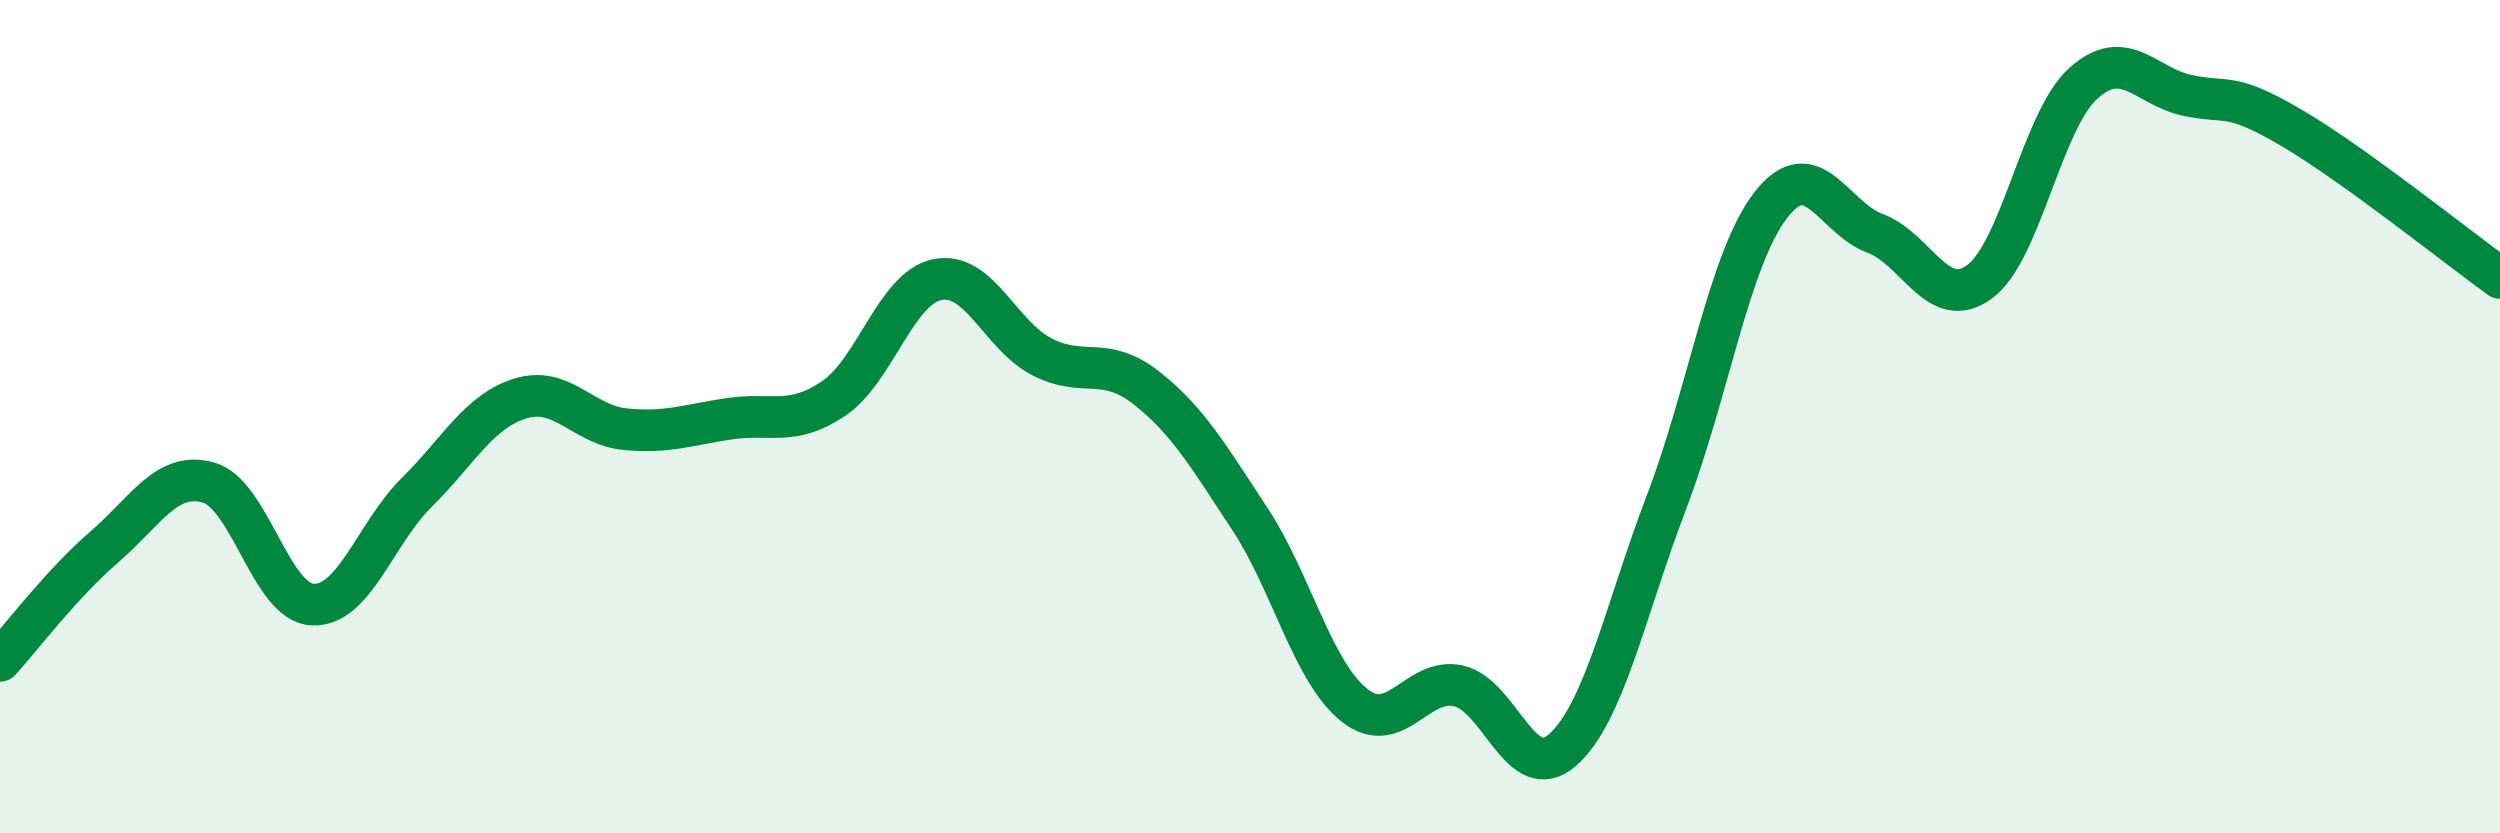 
    <svg width="60" height="20" viewBox="0 0 60 20" xmlns="http://www.w3.org/2000/svg">
      <path
        d="M 0,15.86 C 0.5,15.31 1.5,13.99 2.5,13.13 C 3.5,12.27 4,11.3 5,11.58 C 6,11.86 6.5,14.46 7.5,14.51 C 8.5,14.56 9,12.81 10,11.82 C 11,10.83 11.5,9.86 12.5,9.56 C 13.5,9.26 14,10.2 15,10.3 C 16,10.4 16.5,10.2 17.5,10.05 C 18.5,9.9 19,10.24 20,9.57 C 21,8.9 21.5,6.91 22.5,6.71 C 23.5,6.51 24,8.04 25,8.56 C 26,9.08 26.5,8.52 27.5,9.3 C 28.5,10.08 29,10.94 30,12.46 C 31,13.98 31.5,16.12 32.5,16.92 C 33.5,17.72 34,16.24 35,16.46 C 36,16.68 36.5,18.88 37.5,18 C 38.5,17.12 39,14.66 40,12.04 C 41,9.42 41.5,6.21 42.5,4.92 C 43.5,3.63 44,5.23 45,5.6 C 46,5.97 46.5,7.49 47.5,6.77 C 48.5,6.05 49,2.9 50,2 C 51,1.1 51.5,2.08 52.5,2.29 C 53.5,2.5 53.5,2.19 55,3.07 C 56.5,3.95 59,5.95 60,6.67L60 20L0 20Z"
        fill="#008740"
        opacity="0.1"
        stroke-linecap="round"
        stroke-linejoin="round"
      />
      <path
        d="M 0,15.86 C 0.5,15.31 1.5,13.99 2.5,13.13 C 3.5,12.27 4,11.3 5,11.58 C 6,11.86 6.5,14.46 7.5,14.51 C 8.5,14.56 9,12.81 10,11.82 C 11,10.83 11.5,9.86 12.5,9.56 C 13.5,9.26 14,10.2 15,10.3 C 16,10.4 16.5,10.2 17.5,10.05 C 18.5,9.9 19,10.24 20,9.57 C 21,8.9 21.5,6.91 22.5,6.71 C 23.5,6.51 24,8.04 25,8.56 C 26,9.08 26.5,8.52 27.5,9.3 C 28.5,10.08 29,10.94 30,12.46 C 31,13.98 31.5,16.12 32.5,16.92 C 33.5,17.72 34,16.24 35,16.46 C 36,16.68 36.5,18.88 37.5,18 C 38.5,17.12 39,14.66 40,12.04 C 41,9.42 41.5,6.21 42.5,4.92 C 43.5,3.63 44,5.23 45,5.6 C 46,5.97 46.5,7.49 47.5,6.77 C 48.5,6.05 49,2.9 50,2 C 51,1.1 51.5,2.08 52.5,2.29 C 53.5,2.5 53.5,2.19 55,3.07 C 56.5,3.95 59,5.95 60,6.67"
        stroke="#008740"
        stroke-width="1"
        fill="none"
        stroke-linecap="round"
        stroke-linejoin="round"
      />
    </svg>
  